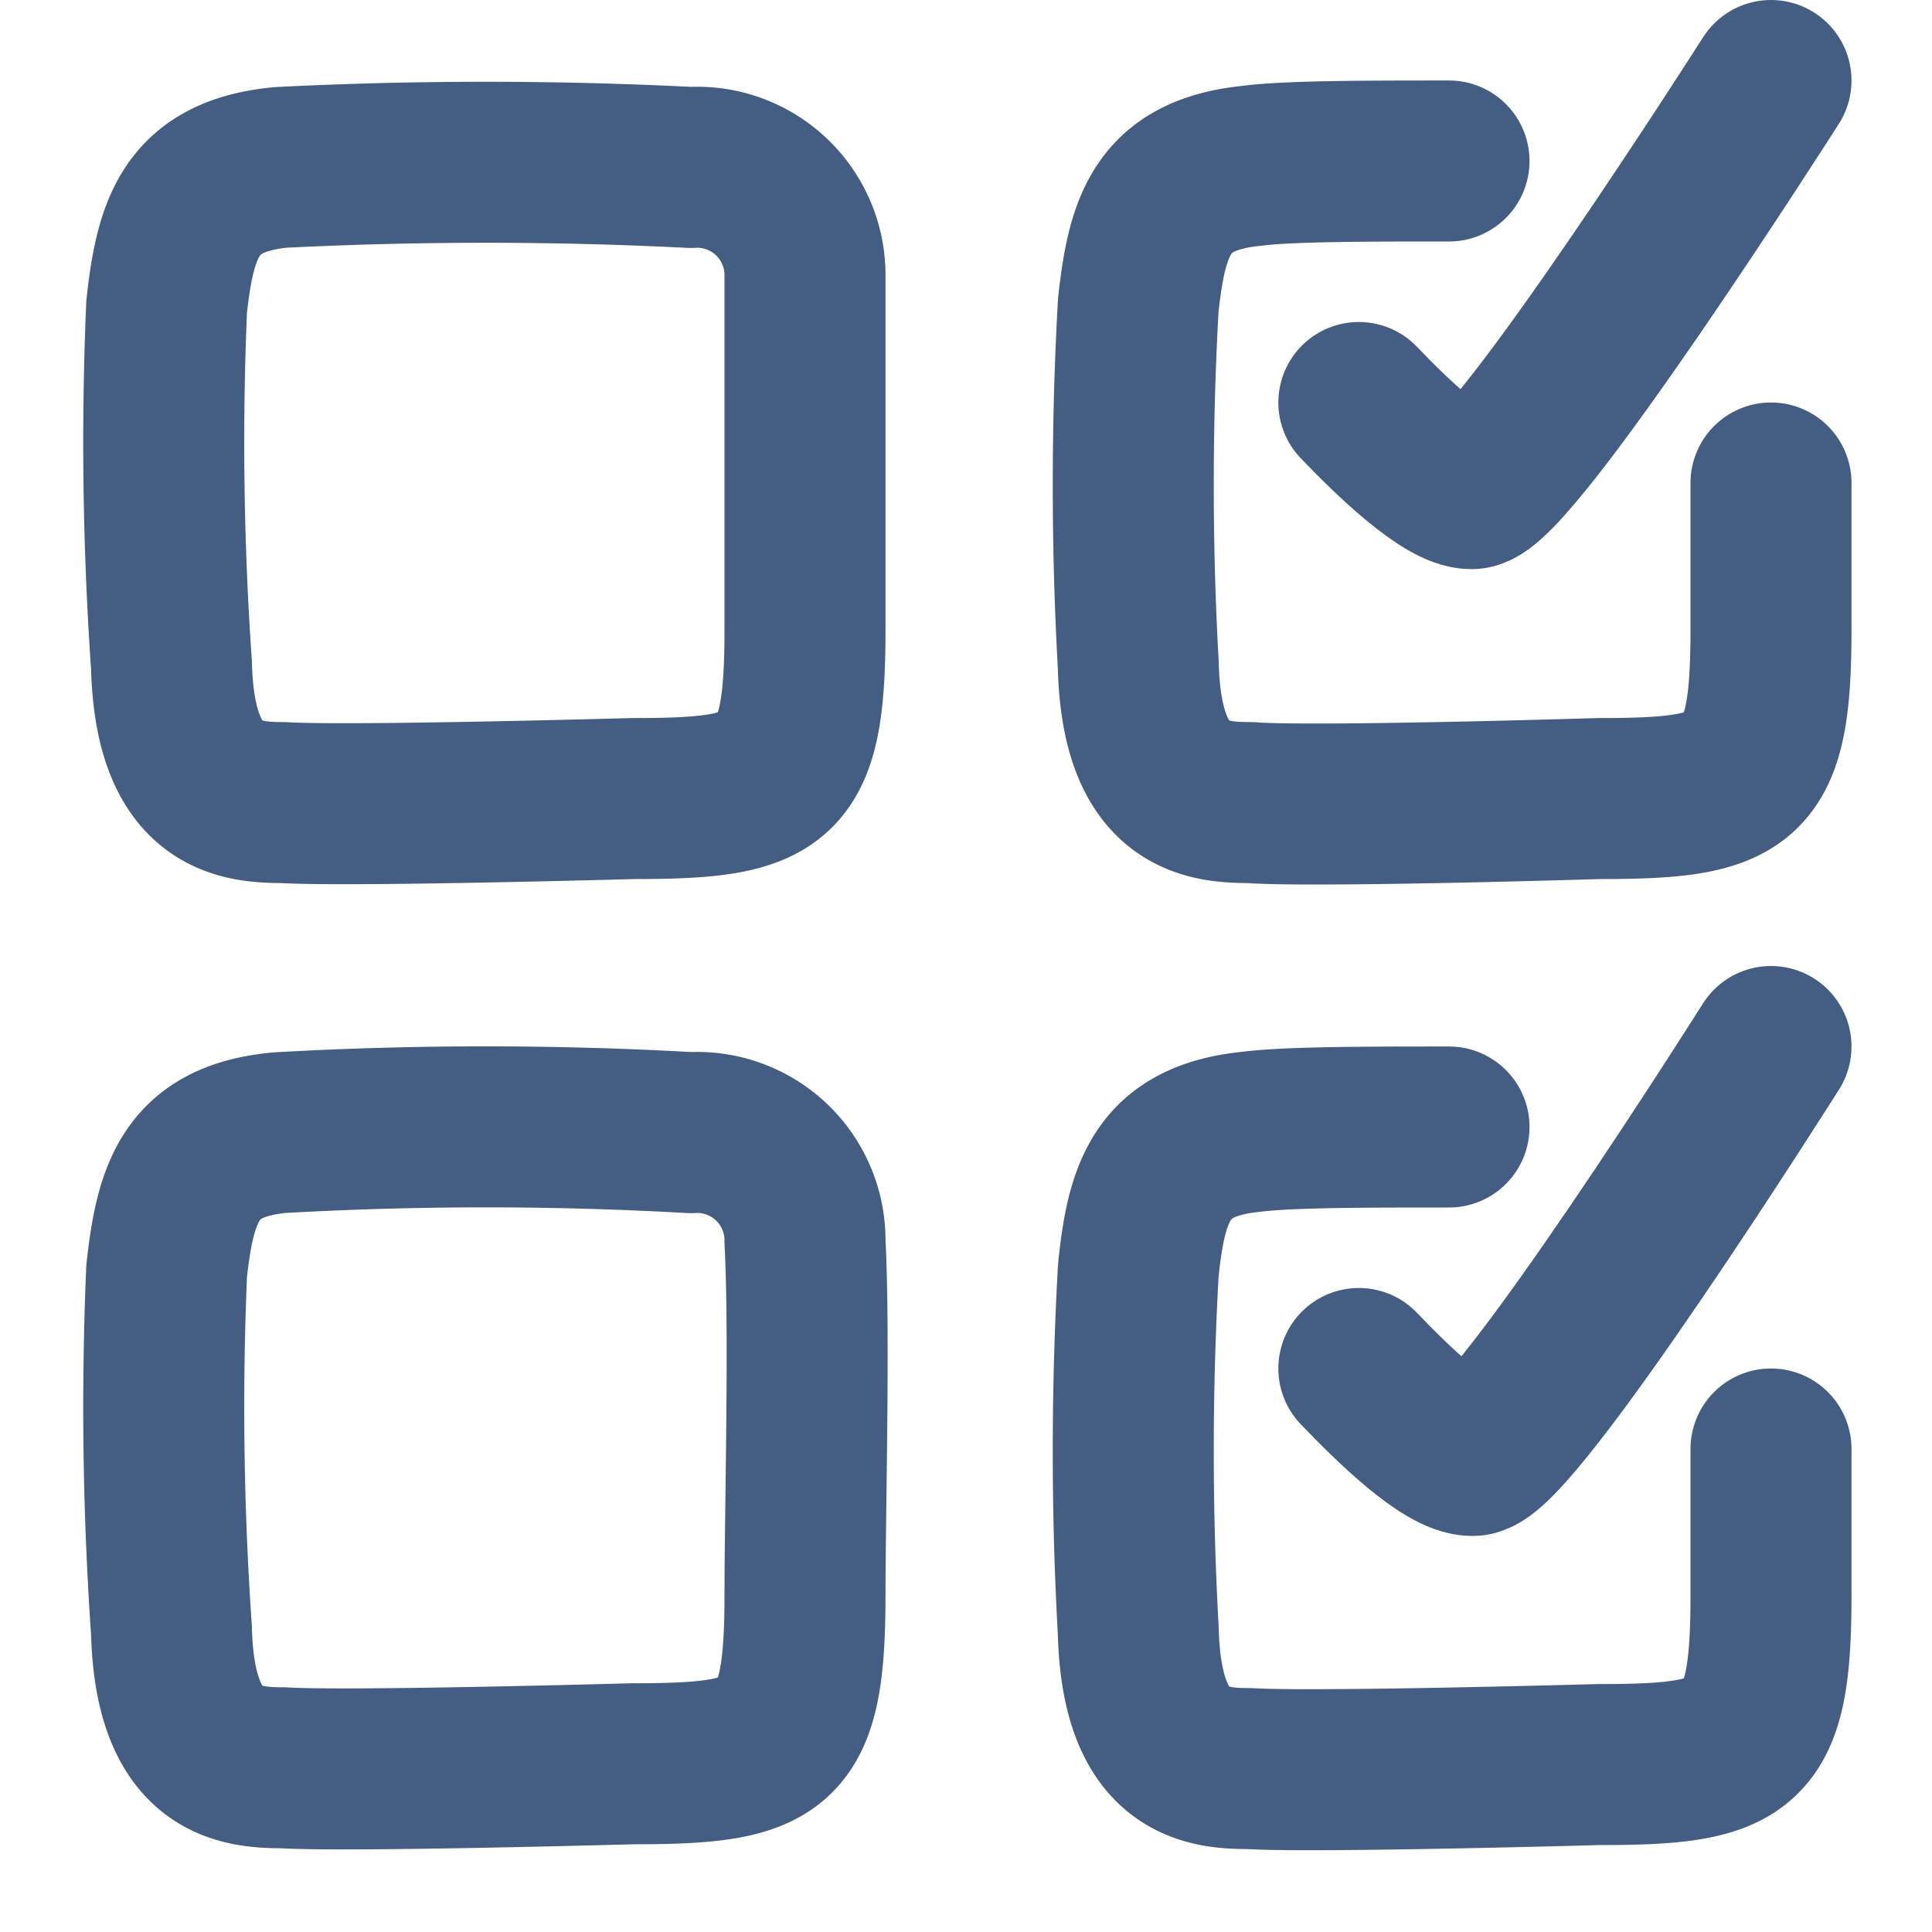 <svg xmlns="http://www.w3.org/2000/svg" width="24" height="24" viewBox="0 0 24 24"><defs><style>.cls-1{fill:#d93644;fill-opacity:0;}.cls-2{fill:none;stroke:#445d82;stroke-linecap:round;stroke-linejoin:round;stroke-width:2px;}</style></defs><g id="_24_Multiple_Selection" data-name="24_Multiple Selection"><rect id="Container" class="cls-1" width="24" height="24"/><path class="cls-2" d="M22,6c0,.71,0,1.37,0,1.82,0,1.92-.33,2.1-2.14,2.1,0,0-3.55.11-4.33.05-.57,0-1.35-.08-1.39-1.71a40.16,40.16,0,0,1,0-4.47c.11-1,.3-1.62,1.41-1.73C16,2,17,2,18,2"/><path class="cls-2" d="M2.07,3.81c.11-1,.31-1.62,1.41-1.73a50.69,50.69,0,0,1,5.1,0A1.34,1.34,0,0,1,10,3.44C10,4.56,10,6.8,10,7.82c0,1.92-.33,2.1-2.14,2.1,0,0-3.55.1-4.34.05-.57,0-1.35-.08-1.39-1.71A39.79,39.79,0,0,1,2.07,3.81Z"/><path class="cls-2" d="M2.07,15.79c.11-1,.31-1.62,1.41-1.72a45.36,45.36,0,0,1,5.1,0A1.34,1.34,0,0,1,10,15.43c.06,1.11,0,3.35,0,4.38,0,1.92-.33,2.1-2.14,2.1,0,0-3.55.1-4.34.05-.57,0-1.35-.08-1.39-1.71A40,40,0,0,1,2.07,15.79Z"/><path class="cls-2" d="M16.88,5c.42.44,1.08,1.07,1.4,1.07C18.77,6.07,22,1,22,1"/><path class="cls-2" d="M22,18c0,.71,0,1.37,0,1.82,0,1.92-.33,2.1-2.14,2.1,0,0-3.55.1-4.34.05-.56,0-1.34-.08-1.38-1.71a40.16,40.16,0,0,1,0-4.47c.1-1,.3-1.62,1.4-1.73C16,14,17,14,18,14"/><path class="cls-2" d="M16.88,17c.42.44,1.08,1.08,1.41,1.08C18.78,18.1,22,13,22,13"/></g></svg>
